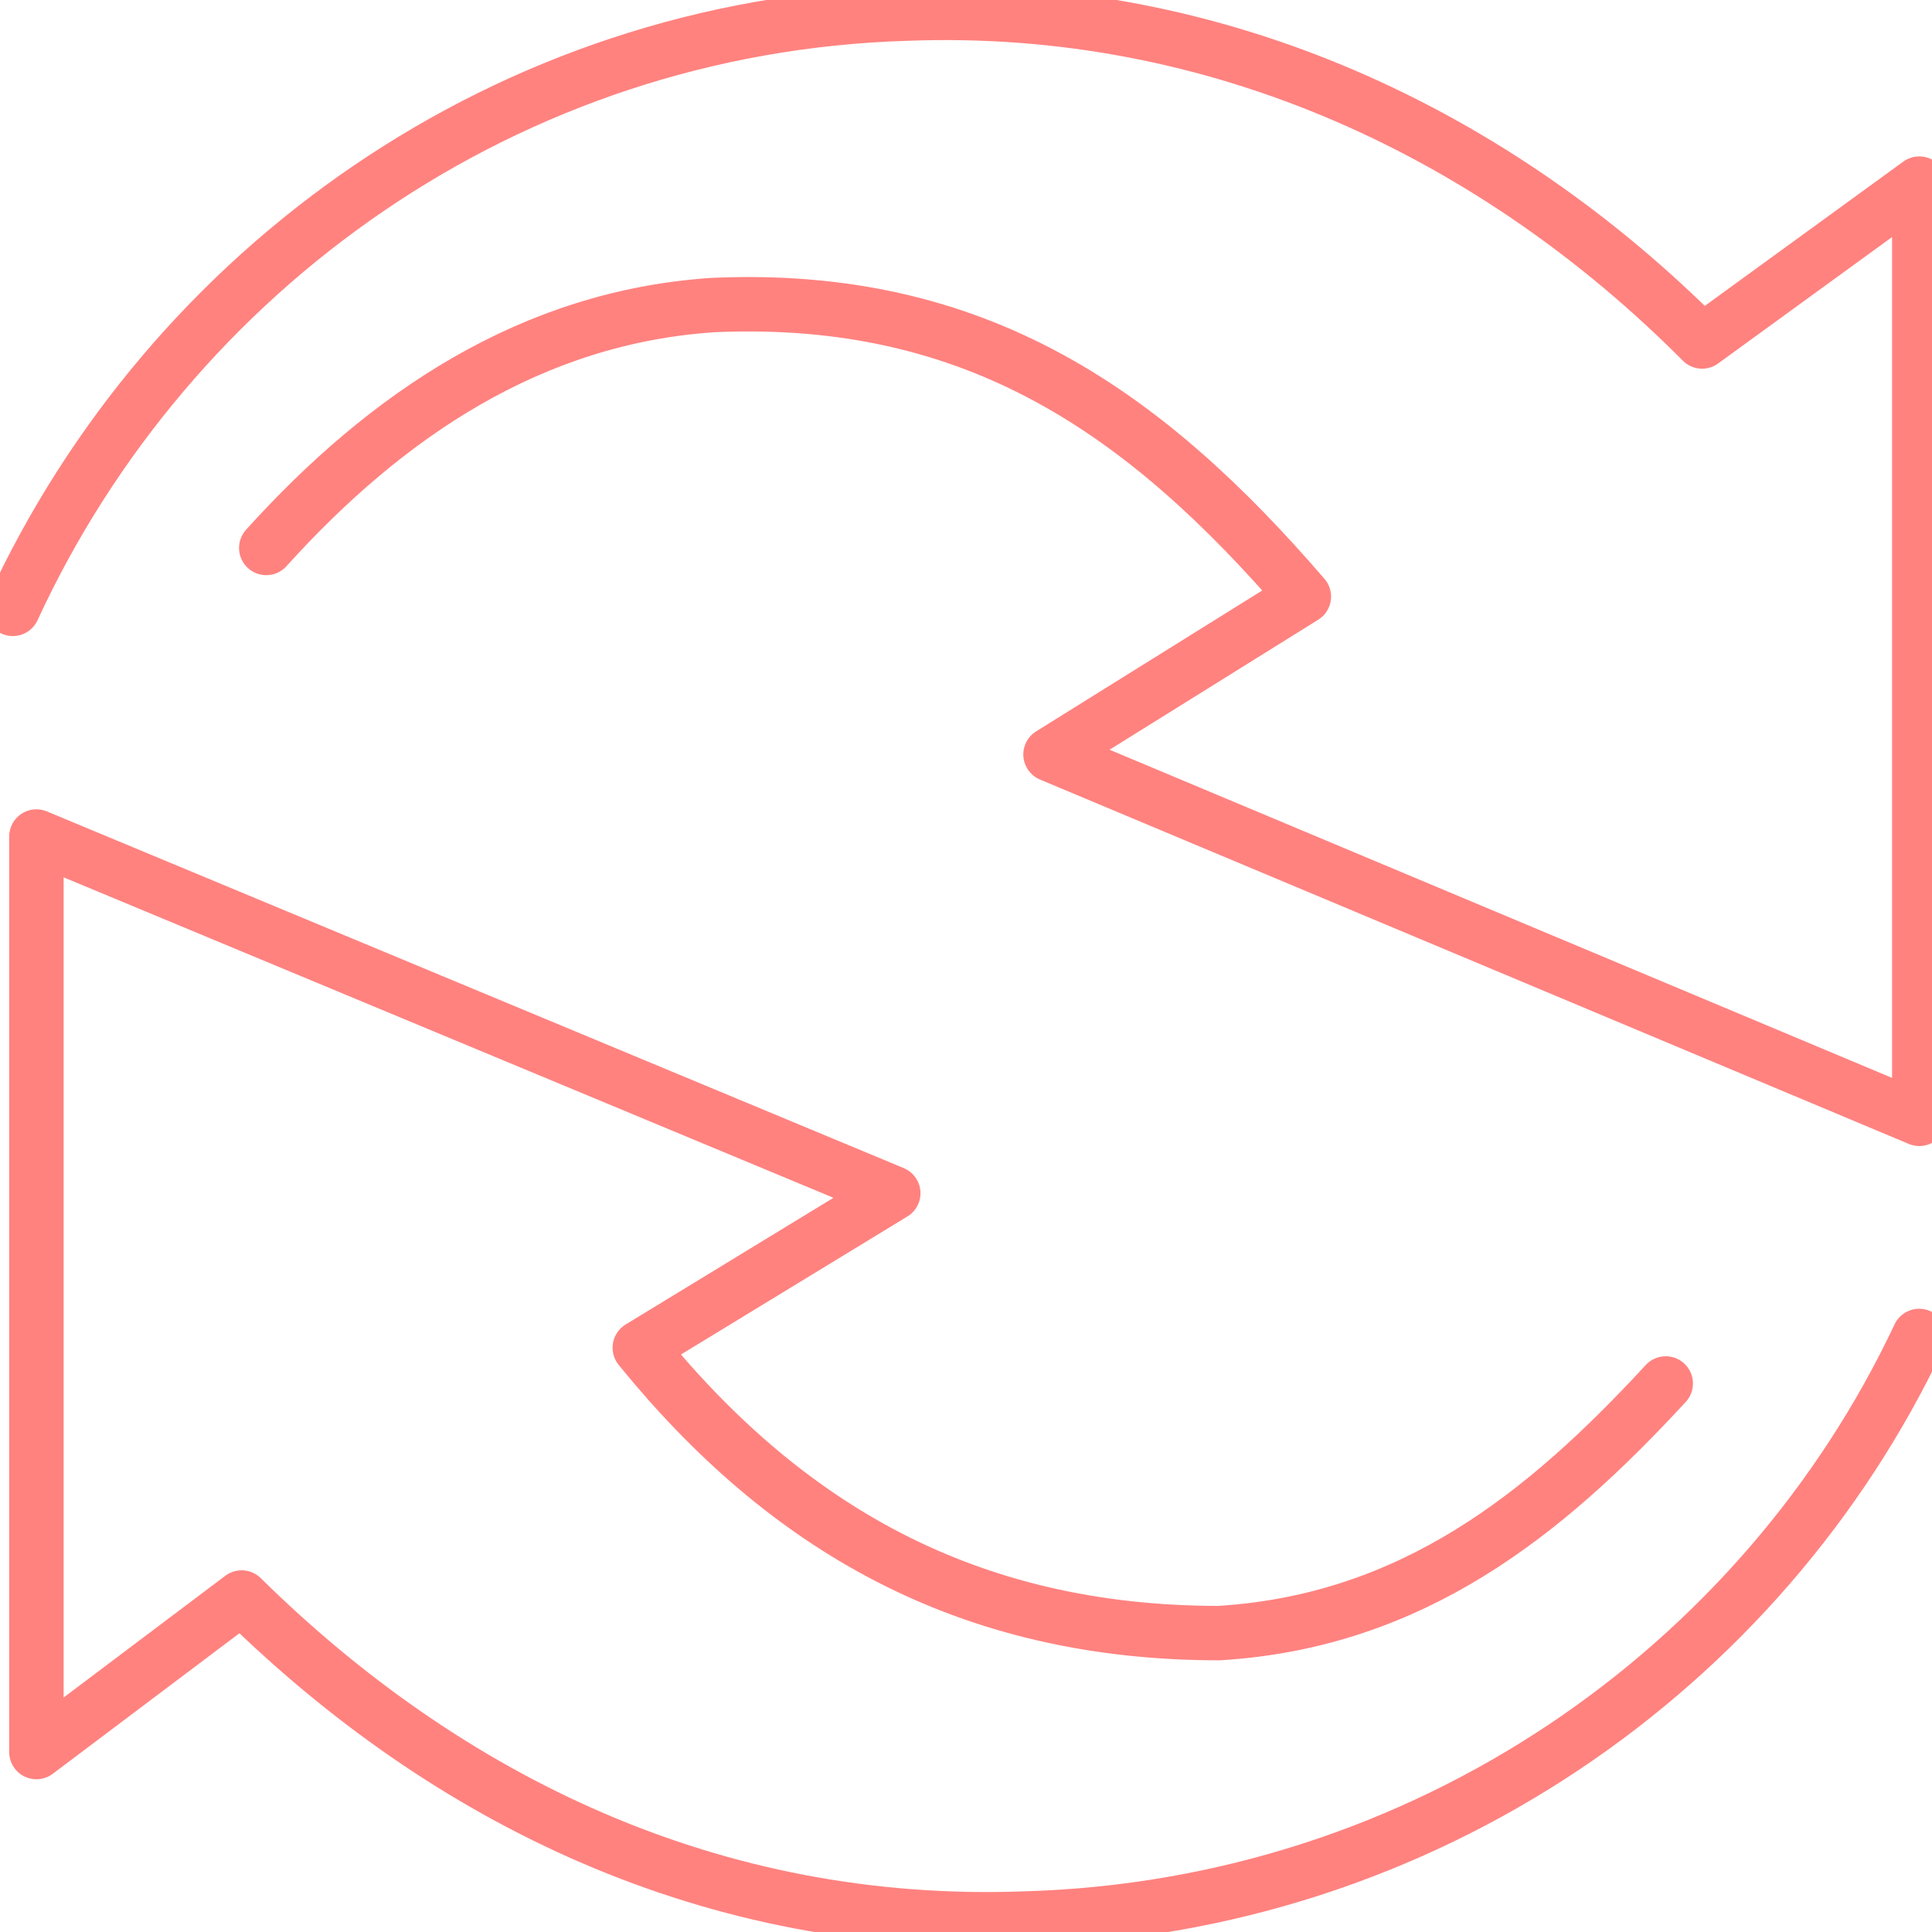 <?xml version="1.0" encoding="UTF-8"?> <svg xmlns="http://www.w3.org/2000/svg" width="71" height="71" viewBox="0 0 71 71" fill="none"><g clip-path="url(#clip0_5895_608)"><path d="M9.785 20.137C14.219 15.228 19.545 11.657 26.192 11.211C35.943 10.769 42.148 15.232 47.916 21.925L38.606 27.726L70.533 41.116V6.748L62.552 12.549C55.009 4.964 44.812 0.055 33.289 0.501C18.653 0.947 6.238 9.873 0.471 22.375" stroke="#FF827F" stroke-width="2" stroke-linecap="round" stroke-linejoin="round"></path><path d="M61.215 50.842C56.781 55.65 51.901 59.579 44.804 60.016C35.49 60.016 28.834 56.083 23.512 49.529L32.827 43.85L1.338 30.742V64.387L8.881 58.708C16.416 66.133 26.18 70.941 37.707 70.504C52.347 70.07 64.766 61.329 70.529 49.096" stroke="#FF827F" stroke-width="2" stroke-linecap="round" stroke-linejoin="round"></path></g><defs><clipPath id="clip0_5895_608"><rect width="71" height="71" fill="white"></rect></clipPath></defs></svg> 